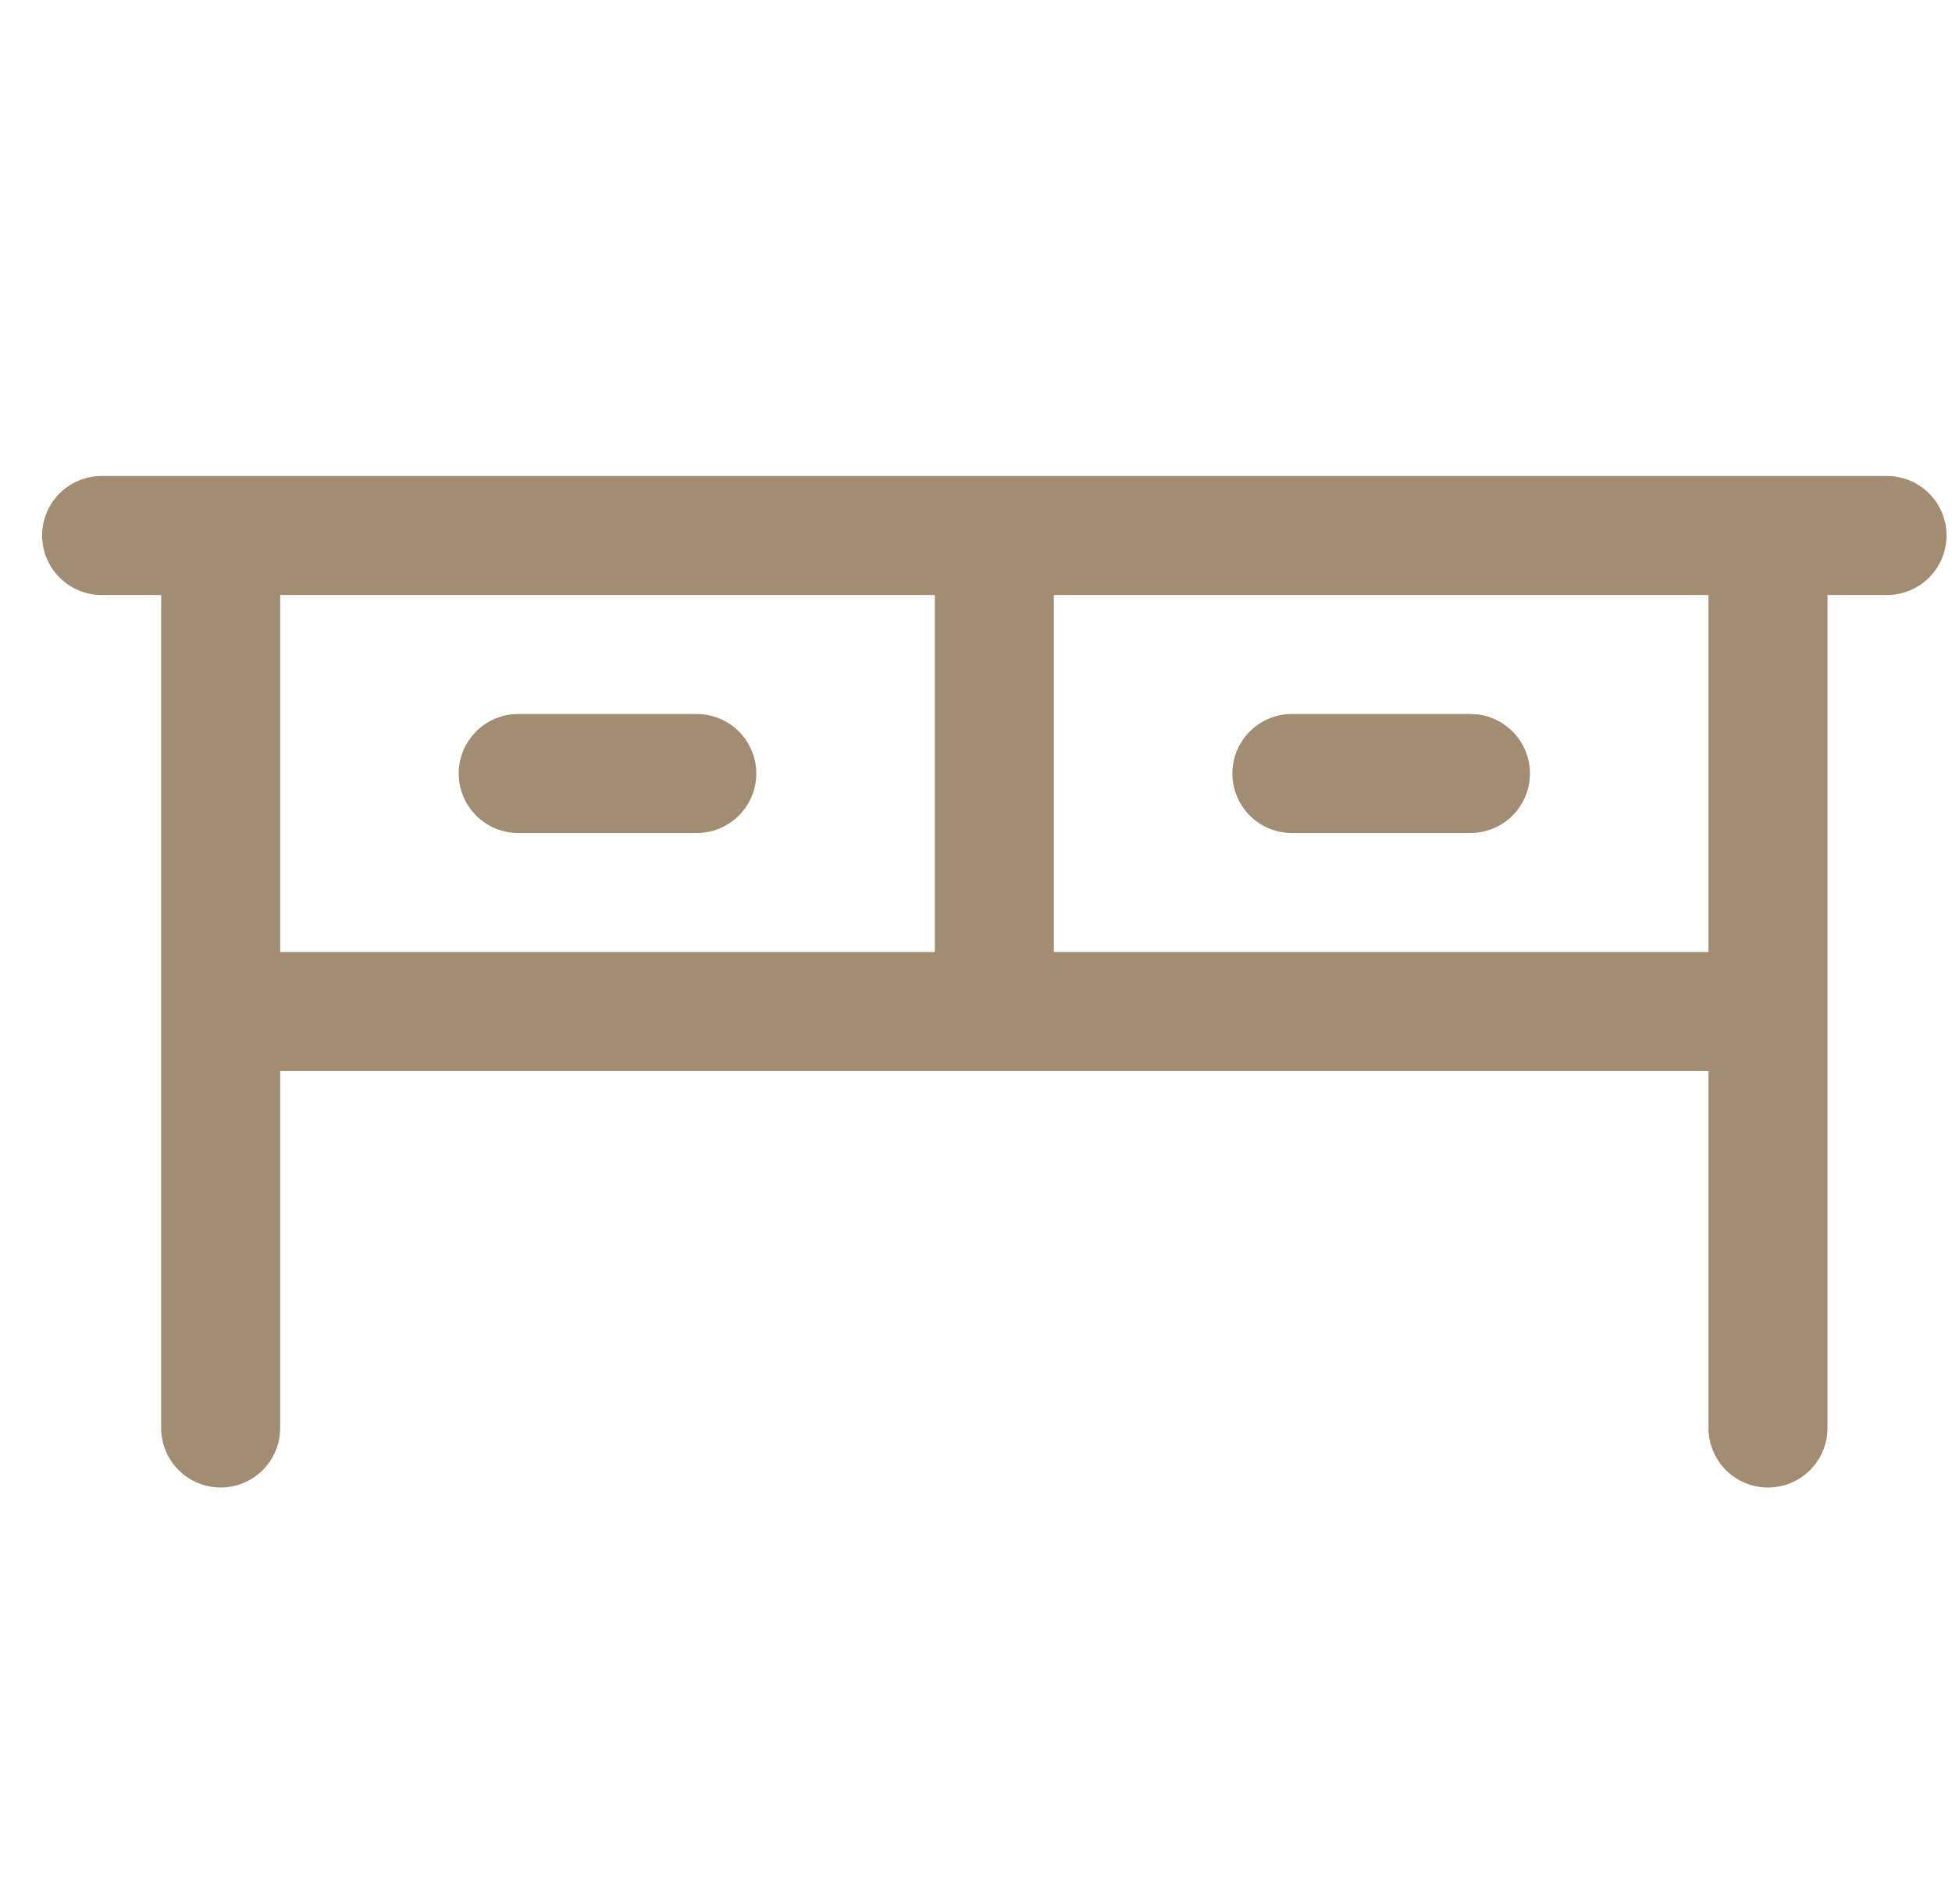 <svg width="41" height="40" viewBox="0 0 41 40" fill="none" xmlns="http://www.w3.org/2000/svg">
<g clip-path="url(#clip0_25_102)">
<path d="M39.635 10H2.135C1.803 10 1.485 10.132 1.251 10.366C1.016 10.601 0.885 10.918 0.885 11.25C0.885 11.582 1.016 11.899 1.251 12.134C1.485 12.368 1.803 12.5 2.135 12.5H3.385V30C3.385 30.331 3.516 30.649 3.751 30.884C3.985 31.118 4.303 31.25 4.635 31.25C4.966 31.25 5.284 31.118 5.519 30.884C5.753 30.649 5.885 30.331 5.885 30V22.5H35.885V30C35.885 30.331 36.017 30.649 36.251 30.884C36.485 31.118 36.803 31.25 37.135 31.25C37.466 31.25 37.784 31.118 38.019 30.884C38.253 30.649 38.385 30.331 38.385 30V12.5H39.635C39.966 12.5 40.284 12.368 40.519 12.134C40.753 11.899 40.885 11.582 40.885 11.25C40.885 10.918 40.753 10.601 40.519 10.366C40.284 10.132 39.966 10 39.635 10ZM5.885 12.5H19.635V20H5.885V12.5ZM35.885 20H22.135V12.5H35.885V20ZM15.885 16.25C15.885 16.581 15.753 16.899 15.519 17.134C15.284 17.368 14.966 17.5 14.635 17.5H10.885C10.553 17.5 10.235 17.368 10.001 17.134C9.766 16.899 9.635 16.581 9.635 16.25C9.635 15.918 9.766 15.601 10.001 15.366C10.235 15.132 10.553 15 10.885 15H14.635C14.966 15 15.284 15.132 15.519 15.366C15.753 15.601 15.885 15.918 15.885 16.25ZM25.885 16.25C25.885 15.918 26.017 15.601 26.251 15.366C26.485 15.132 26.803 15 27.135 15H30.885C31.216 15 31.534 15.132 31.769 15.366C32.003 15.601 32.135 15.918 32.135 16.25C32.135 16.581 32.003 16.899 31.769 17.134C31.534 17.368 31.216 17.5 30.885 17.5H27.135C26.803 17.5 26.485 17.368 26.251 17.134C26.017 16.899 25.885 16.581 25.885 16.25Z" fill="#A28C72"/>
</g>
<defs>
<clipPath id="clip0_25_102">
<rect width="40" height="40" fill="white" transform="translate(0.885)"/>
</clipPath>
</defs>
</svg>
